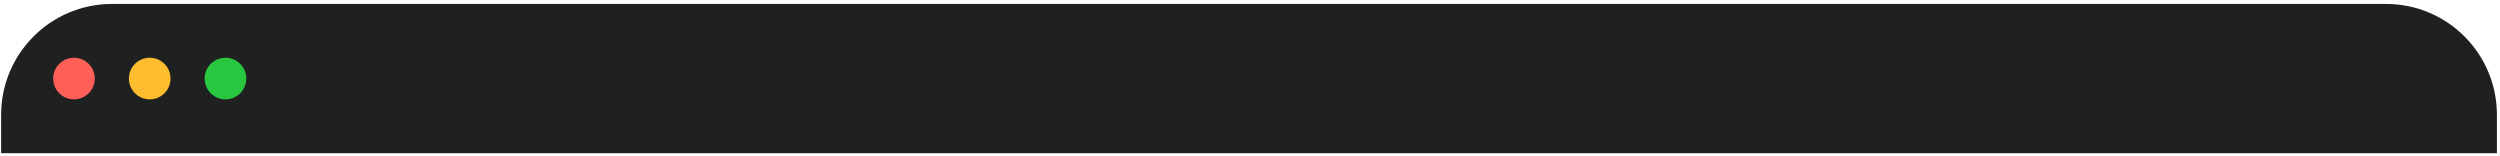 <?xml version="1.0" encoding="UTF-8"?> <svg xmlns="http://www.w3.org/2000/svg" width="496" height="31" viewBox="0 0 496 31" fill="none"><path d="M0.221 22.781C0.221 10.63 10.07 0.781 22.221 0.781H473.387C485.537 0.781 495.387 10.63 495.387 22.781V30.39H0.221V22.781Z" fill="#1F2020"></path><circle cx="14.677" cy="15.585" r="4.13" fill="#FE5F58"></circle><circle cx="29.704" cy="15.585" r="4.13" fill="#FDBD2E"></circle><circle cx="44.732" cy="15.585" r="4.13" fill="#29C740"></circle></svg> 